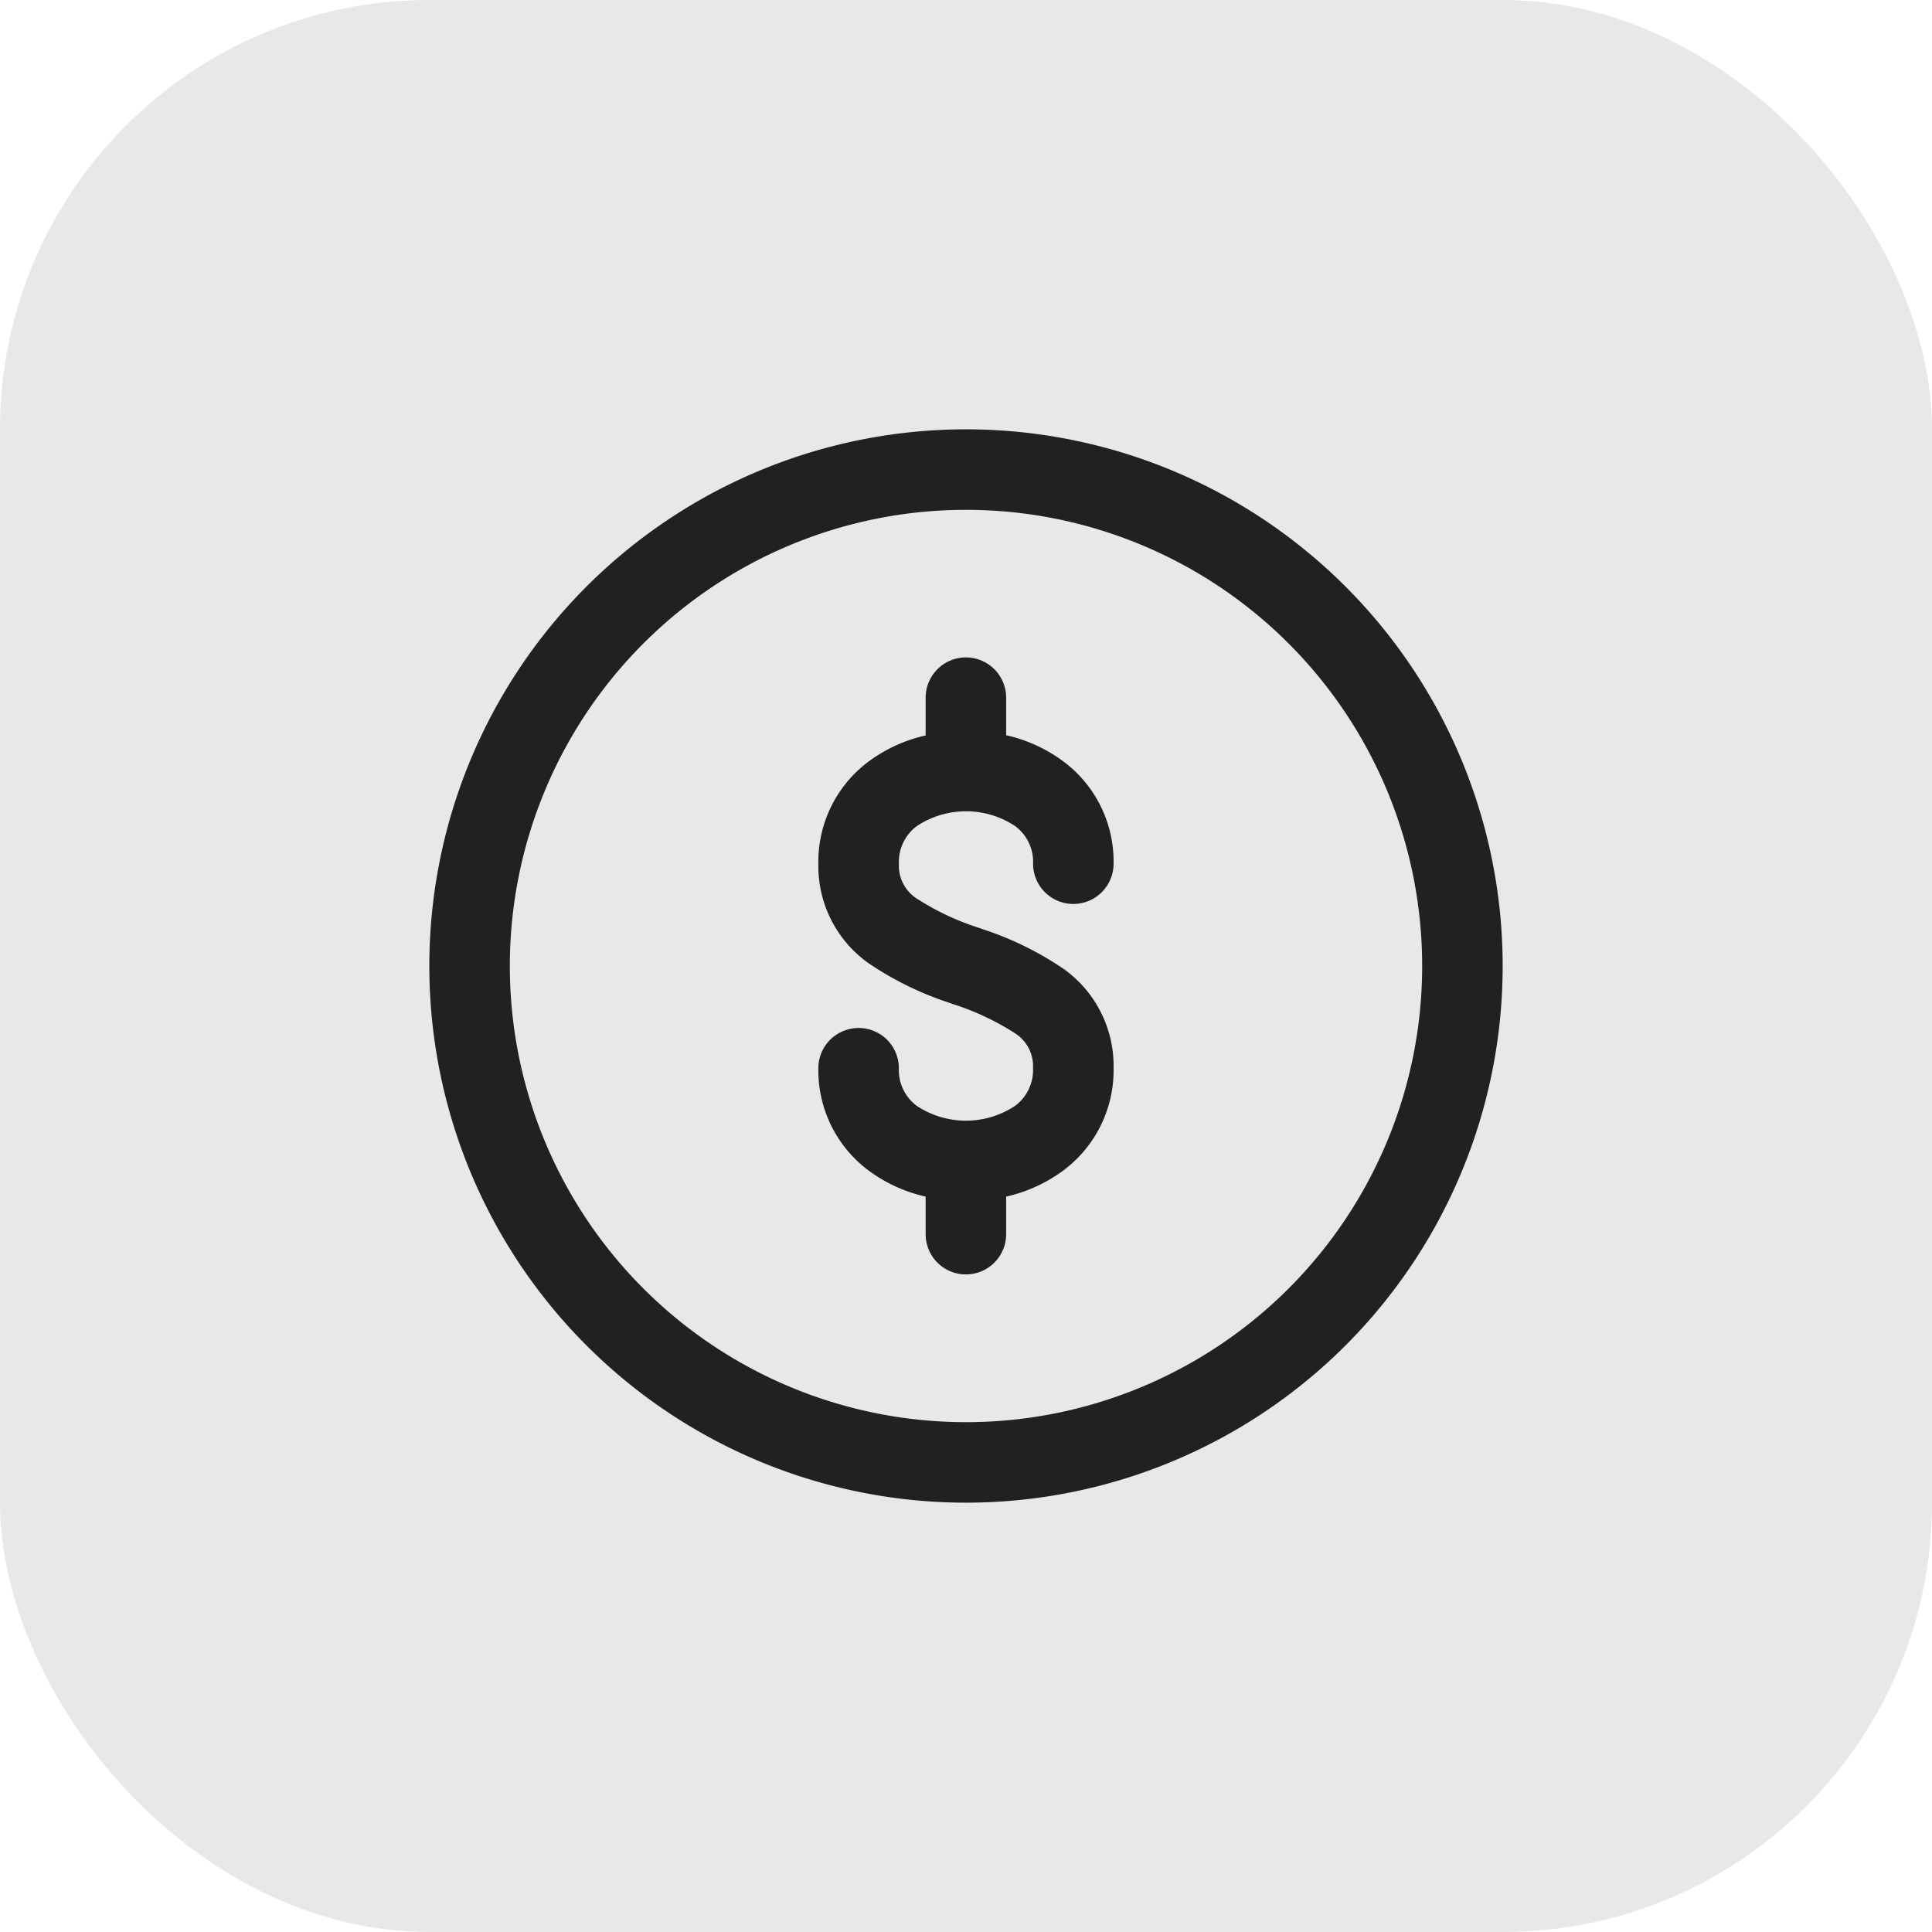 <svg xmlns="http://www.w3.org/2000/svg" width="36" height="36" viewBox="0 0 36 36">
  <g id="performance-icon" transform="translate(-716 -844)">
    <rect id="Rectangle_7880" data-name="Rectangle 7880" width="36" height="36" rx="8" transform="translate(716 844)" fill="#e8e8e8"/>
    <g id="circle-dollar_outline" transform="translate(724 852)">
      <path id="Path_111102" data-name="Path 111102" d="M10,18.5A8.5,8.5,0,1,0,1.5,10,8.5,8.5,0,0,0,10,18.5ZM10,20A10,10,0,1,0,0,10,10,10,0,0,0,10,20Z" fill="#212121" fill-rule="evenodd"/>
      <path id="Path_111103" data-name="Path 111103" d="M72.348,40.8a.75.75,0,0,1,.75.75v.7a2.829,2.829,0,0,1,1.083.5,2.328,2.328,0,0,1,.919,1.894.75.75,0,0,1-1.5,0,.831.831,0,0,0-.333-.7,1.657,1.657,0,0,0-1.835,0,.831.831,0,0,0-.332.7.727.727,0,0,0,.329.647,4.856,4.856,0,0,0,1.185.555l.047.018a5.972,5.972,0,0,1,1.518.747,2.219,2.219,0,0,1,.921,1.842,2.328,2.328,0,0,1-.919,1.894,2.828,2.828,0,0,1-1.083.5v.7a.75.75,0,1,1-1.5,0v-.7a2.828,2.828,0,0,1-1.082-.5,2.328,2.328,0,0,1-.917-1.892.75.75,0,1,1,1.5,0,.831.831,0,0,0,.332.7,1.657,1.657,0,0,0,1.835,0,.831.831,0,0,0,.333-.7.727.727,0,0,0-.329-.647,4.854,4.854,0,0,0-1.185-.555l-.047-.018a5.968,5.968,0,0,1-1.518-.747,2.219,2.219,0,0,1-.921-1.842,2.328,2.328,0,0,1,.917-1.892,2.827,2.827,0,0,1,1.082-.5v-.7A.75.75,0,0,1,72.348,40.8Z" transform="translate(-62.35 -36.55)" fill="#212121" fill-rule="evenodd"/>
    </g>
  </g>
</svg>
